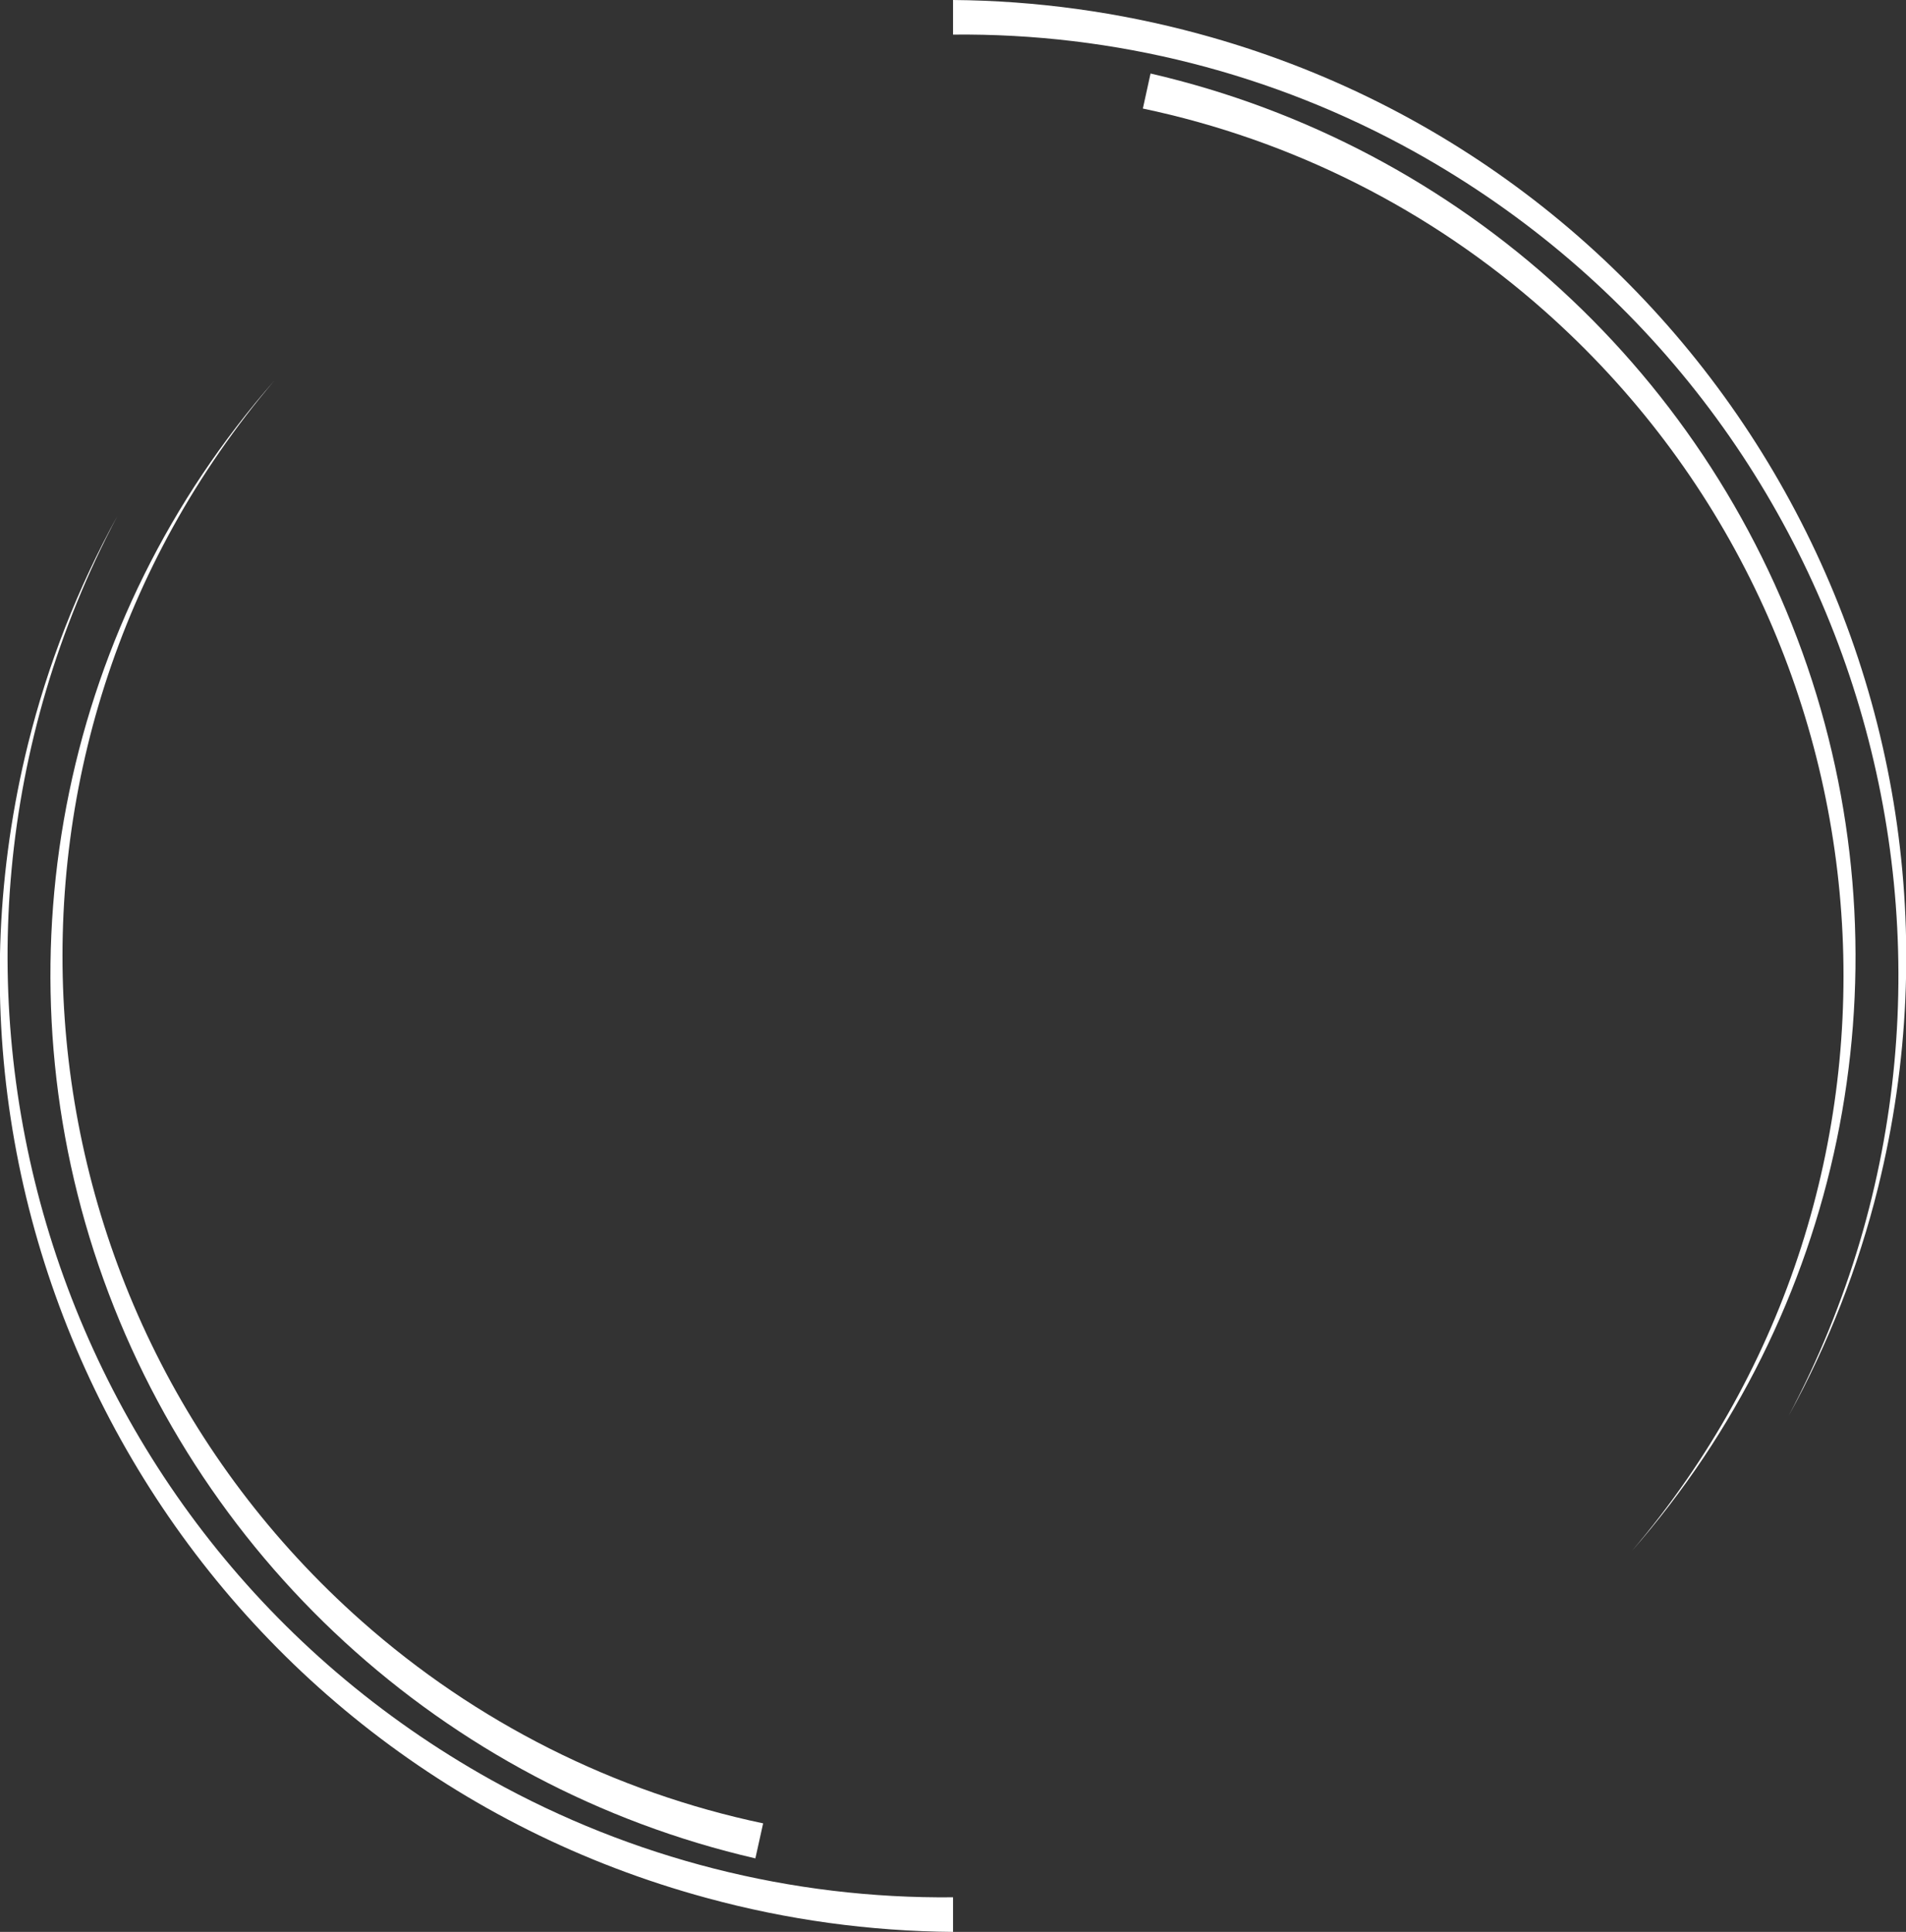<svg xmlns="http://www.w3.org/2000/svg" xmlns:xlink="http://www.w3.org/1999/xlink" id="Layer_1" viewBox="0 0 225.83 228.89"><rect x="0" y="0" width="225.83" height="228.89" fill="#333333" stroke="none"/><defs><style>.cls-1,.cls-2{fill:none;}.cls-3{fill:#fff;}.cls-2{clip-path:url(#clippath);}</style><clipPath id="clippath"><rect class="cls-1" y="0" width="225.83" height="228.89"></rect></clipPath></defs><g id="Group_262"><g id="Group_255"><g class="cls-2"><g id="Group_254"><path id="Path_359" class="cls-3" d="m90.42,216.03l-.92,4.15c-36.95-8.54-66.71-35.86-78.38-71.94C-.4,112.49,7.72,73.31,32.51,45.09-4.64,88.73-.04,154.08,42.86,192.08c13.51,11.97,29.9,20.23,47.56,23.95"></path><path id="Path_360" class="cls-3" d="m112.92,224.78v4.11c-9.84-.08-19.64-1.42-29.14-4.01C24.24,208.76-11.5,148.02,3.32,88.15c2.34-9.42,5.89-18.5,10.58-27-28.42,53.65-8.75,120.17,44.29,149.73,16.72,9.31,35.59,14.11,54.73,13.91"></path><path id="Path_363" class="cls-3" d="m135.41,12.86l.91-4.15c36.95,8.54,66.71,35.85,78.38,71.94,11.53,35.75,3.4,74.92-21.38,103.14,37.15-43.64,32.55-108.98-10.35-146.98-13.51-11.97-29.89-20.23-47.56-23.95"></path><path id="Path_364" class="cls-3" d="m112.92,4.11V0c9.84.08,19.64,1.43,29.14,4.01,59.54,16.12,95.28,76.86,80.45,136.73-2.34,9.42-5.89,18.5-10.58,27,28.42-53.65,8.74-120.17-44.29-149.73-16.72-9.31-35.59-14.11-54.73-13.91"></path></g></g></g></g></svg>